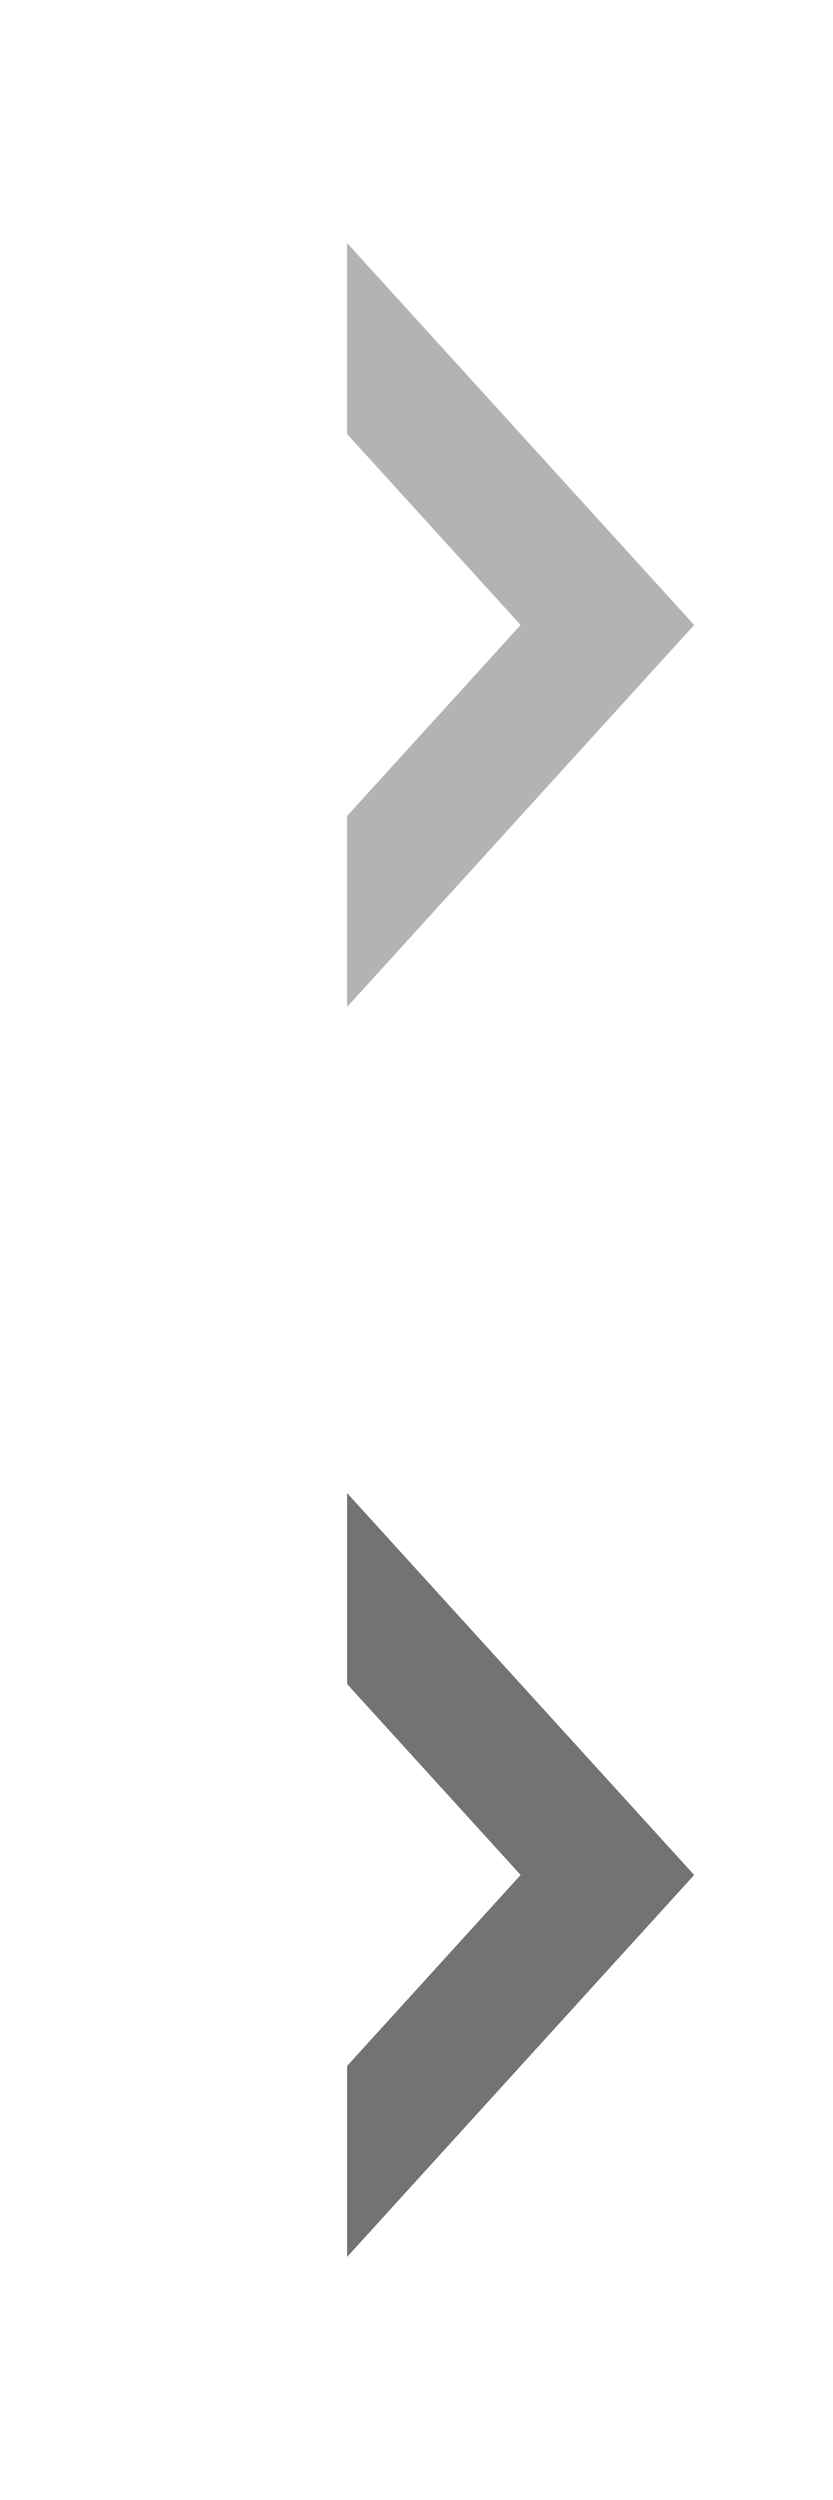<?xml version="1.0" encoding="utf-8"?>
<!-- Generator: Adobe Illustrator 16.2.0, SVG Export Plug-In . SVG Version: 6.00 Build 0)  -->
<!DOCTYPE svg PUBLIC "-//W3C//DTD SVG 1.1//EN" "http://www.w3.org/Graphics/SVG/1.1/DTD/svg11.dtd">
<svg version="1.1" id="arrow" xmlns="http://www.w3.org/2000/svg" xmlns:xlink="http://www.w3.org/1999/xlink" x="0px" y="0px"
	 width="12px" height="36px" viewBox="0 0 12 36" enable-background="new 0 0 12 36" xml:space="preserve">
<polygon opacity="0.3" points="7.5,9 5,6.25 5,3.5 10,9 5,14.5 5,11.75 "/>
<polygon opacity="0.55" points="7.5,27 5,24.25 5,21.5 10,27 5,32.5 5,29.75 "/>
</svg>
